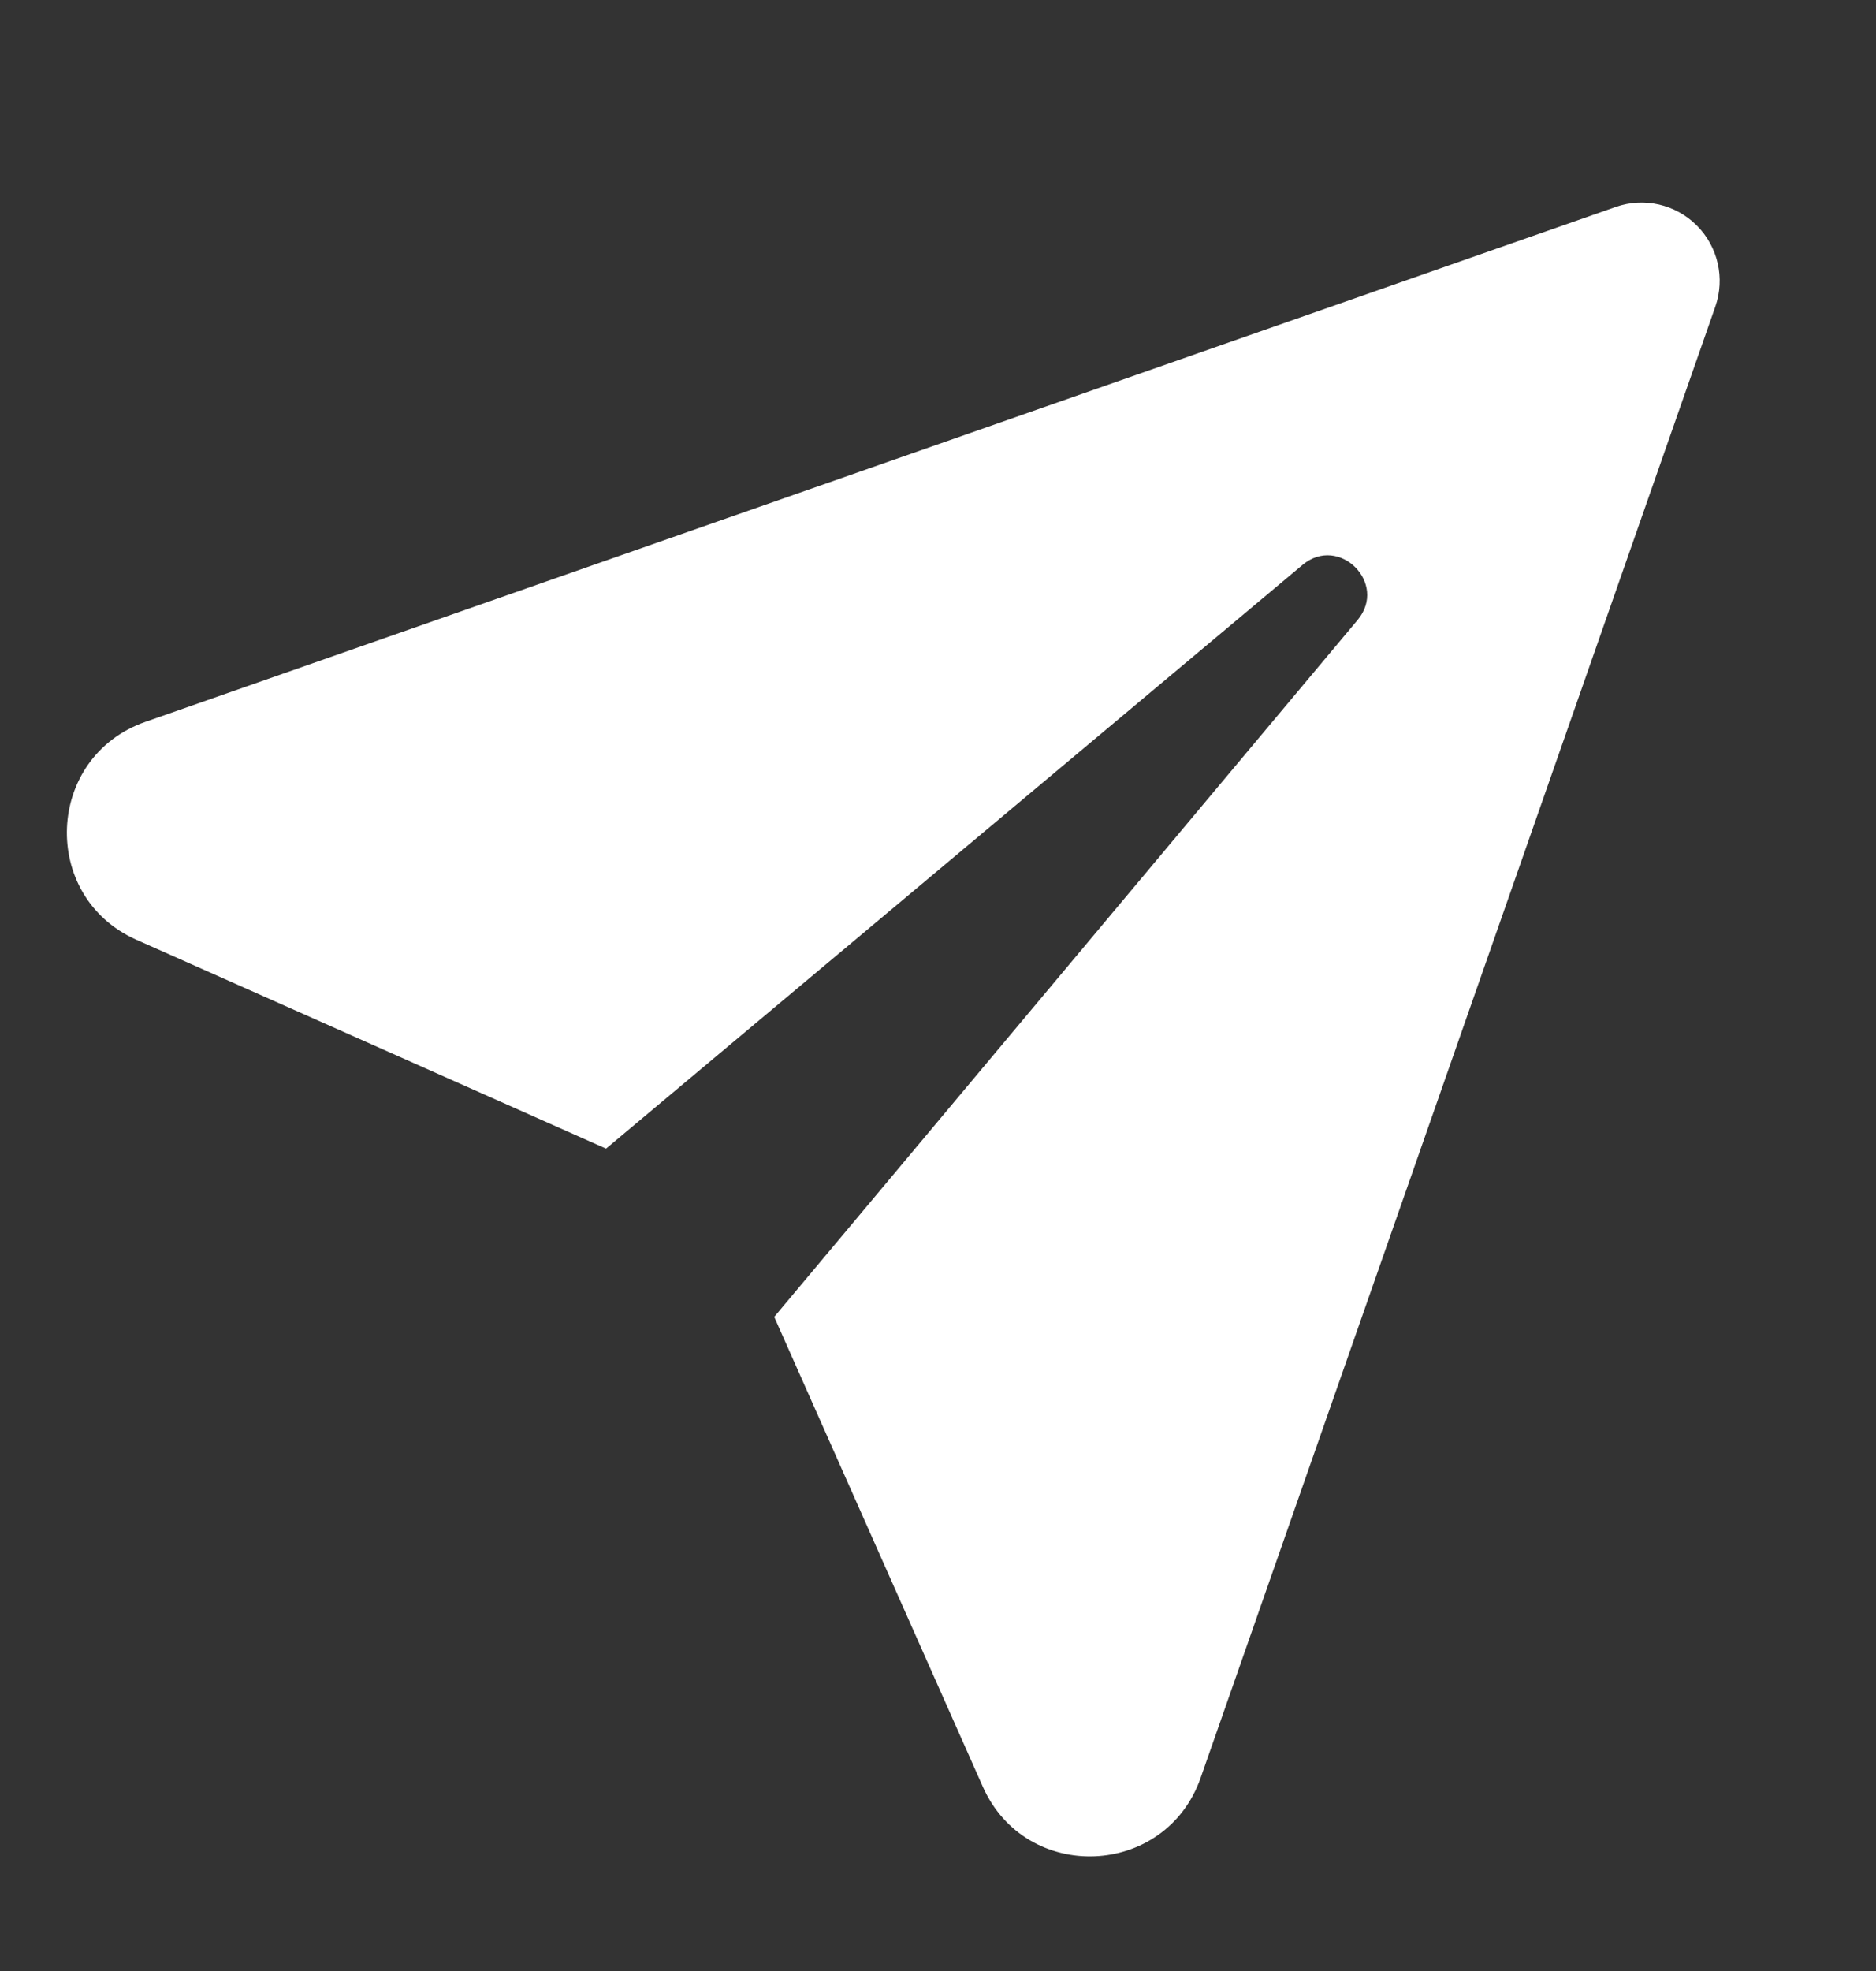 <svg width="20" height="21" viewBox="0 0 20 21" fill="none" xmlns="http://www.w3.org/2000/svg">
<rect x="0" y="0" width="20" height="21" fill="#333333" stroke="none"/>
<path d="M18.089 2.402C18.316 2.629 18.392 2.965 18.287 3.267L12.8 18.942C12.426 20.01 10.938 20.071 10.478 19.037L8.254 14.031L14.473 6.606C14.8 6.216 14.276 5.692 13.886 6.019L6.461 12.238L1.455 10.013C0.421 9.554 0.481 8.065 1.55 7.691L17.225 2.205C17.527 2.099 17.863 2.176 18.089 2.402Z" fill="white"/>
</svg>
